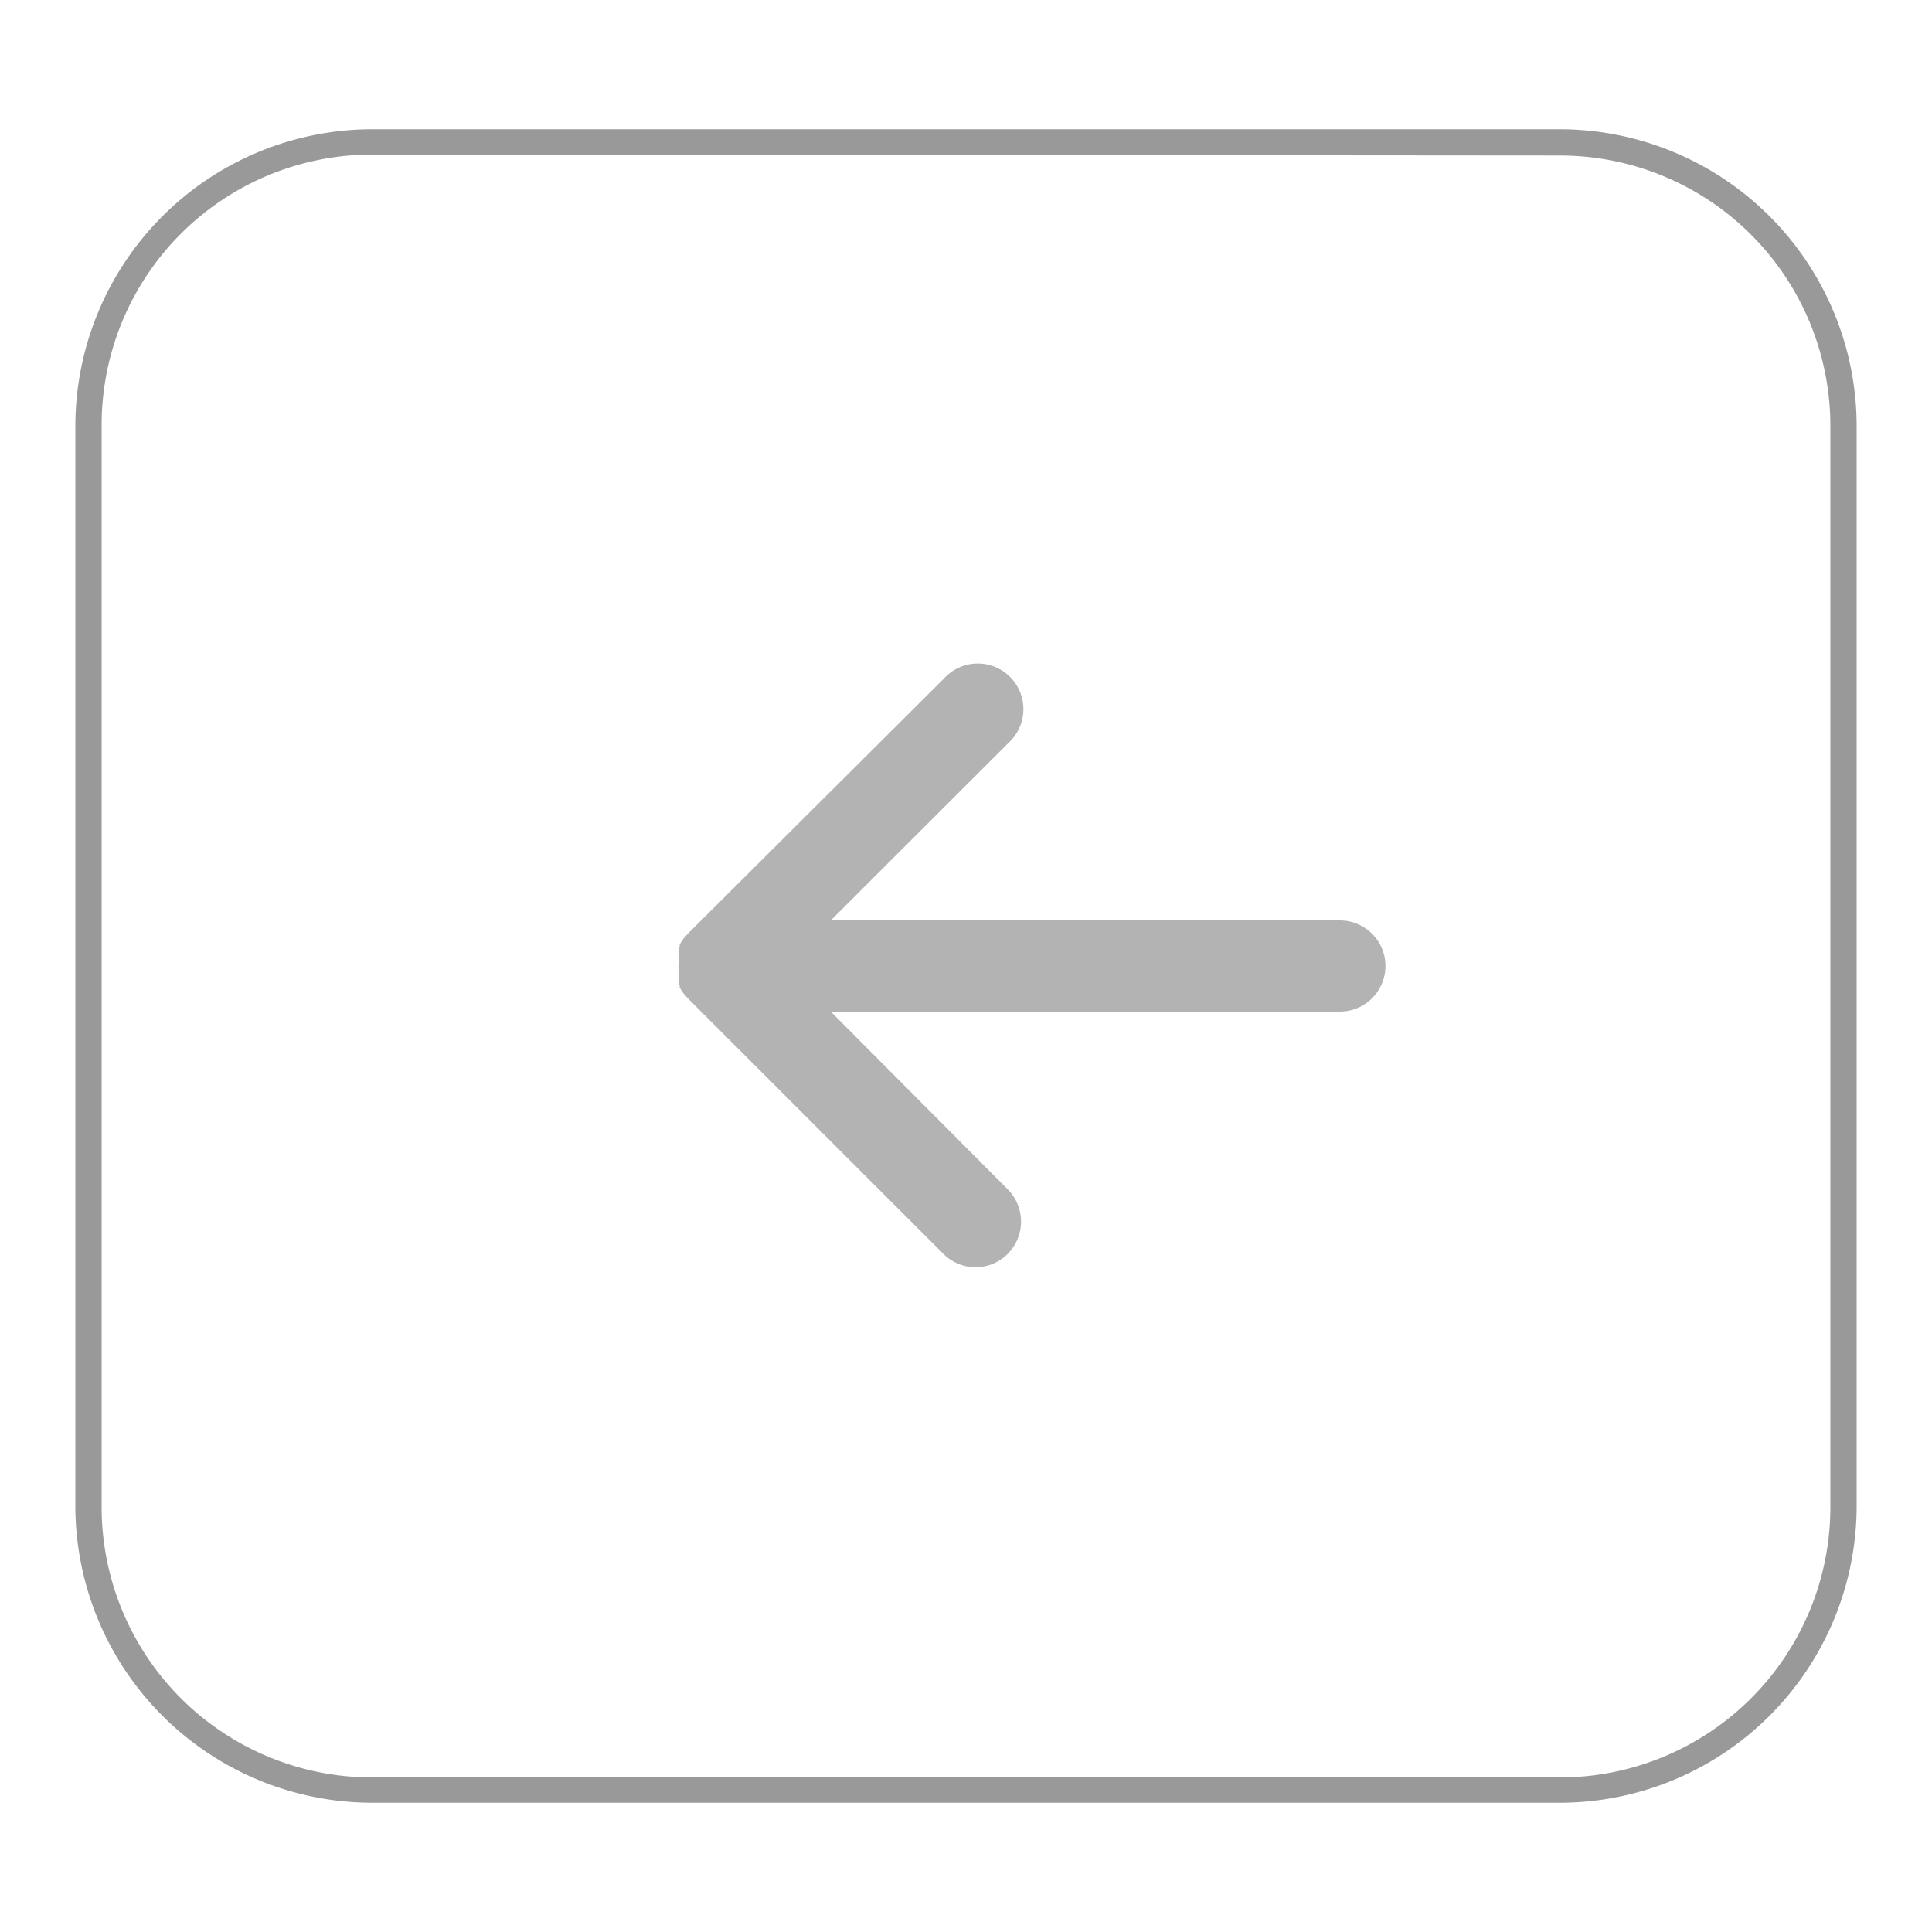 <svg id="Layer_1" data-name="Layer 1" xmlns="http://www.w3.org/2000/svg" viewBox="0 0 100 100"><defs><style>.cls-1{fill:#999;}.cls-2{fill:#b3b3b3;}</style></defs><path class="cls-1" d="M80.74,93.31H19.26A15.38,15.38,0,0,1,3.9,78V22.05A15.38,15.38,0,0,1,19.26,6.69H80.74A15.38,15.38,0,0,1,96.1,22.05V78A15.38,15.38,0,0,1,80.74,93.31ZM19.26,8a14,14,0,0,0-14,14V78a14,14,0,0,0,14,14H80.74a14,14,0,0,0,14-14V22.05a14,14,0,0,0-14-14Z"/><path class="cls-2" d="M69.35,52.36a2.36,2.36,0,0,0,0-4.72H43l9.21-9.2a2.36,2.36,0,1,0-3.33-3.34L35.6,48.33l-.16.18-.06.07-.08.11-.06.1-.06.1s0,.07,0,.1a.54.54,0,0,1-.05.11l0,.1a.56.56,0,0,0,0,.12l0,.1,0,.12s0,.08,0,.13,0,.06,0,.1a1.77,1.77,0,0,0,0,.46s0,.07,0,.1,0,.09,0,.13l0,.12,0,.1a.56.56,0,0,0,0,.12l0,.1a.54.54,0,0,1,.05.11s0,.07,0,.1l.06.1.06.1.08.11.06.07.16.18L48.83,64.9a2.35,2.35,0,0,0,3.33,0,2.37,2.37,0,0,0,0-3.34L43,52.36Z"/></svg>